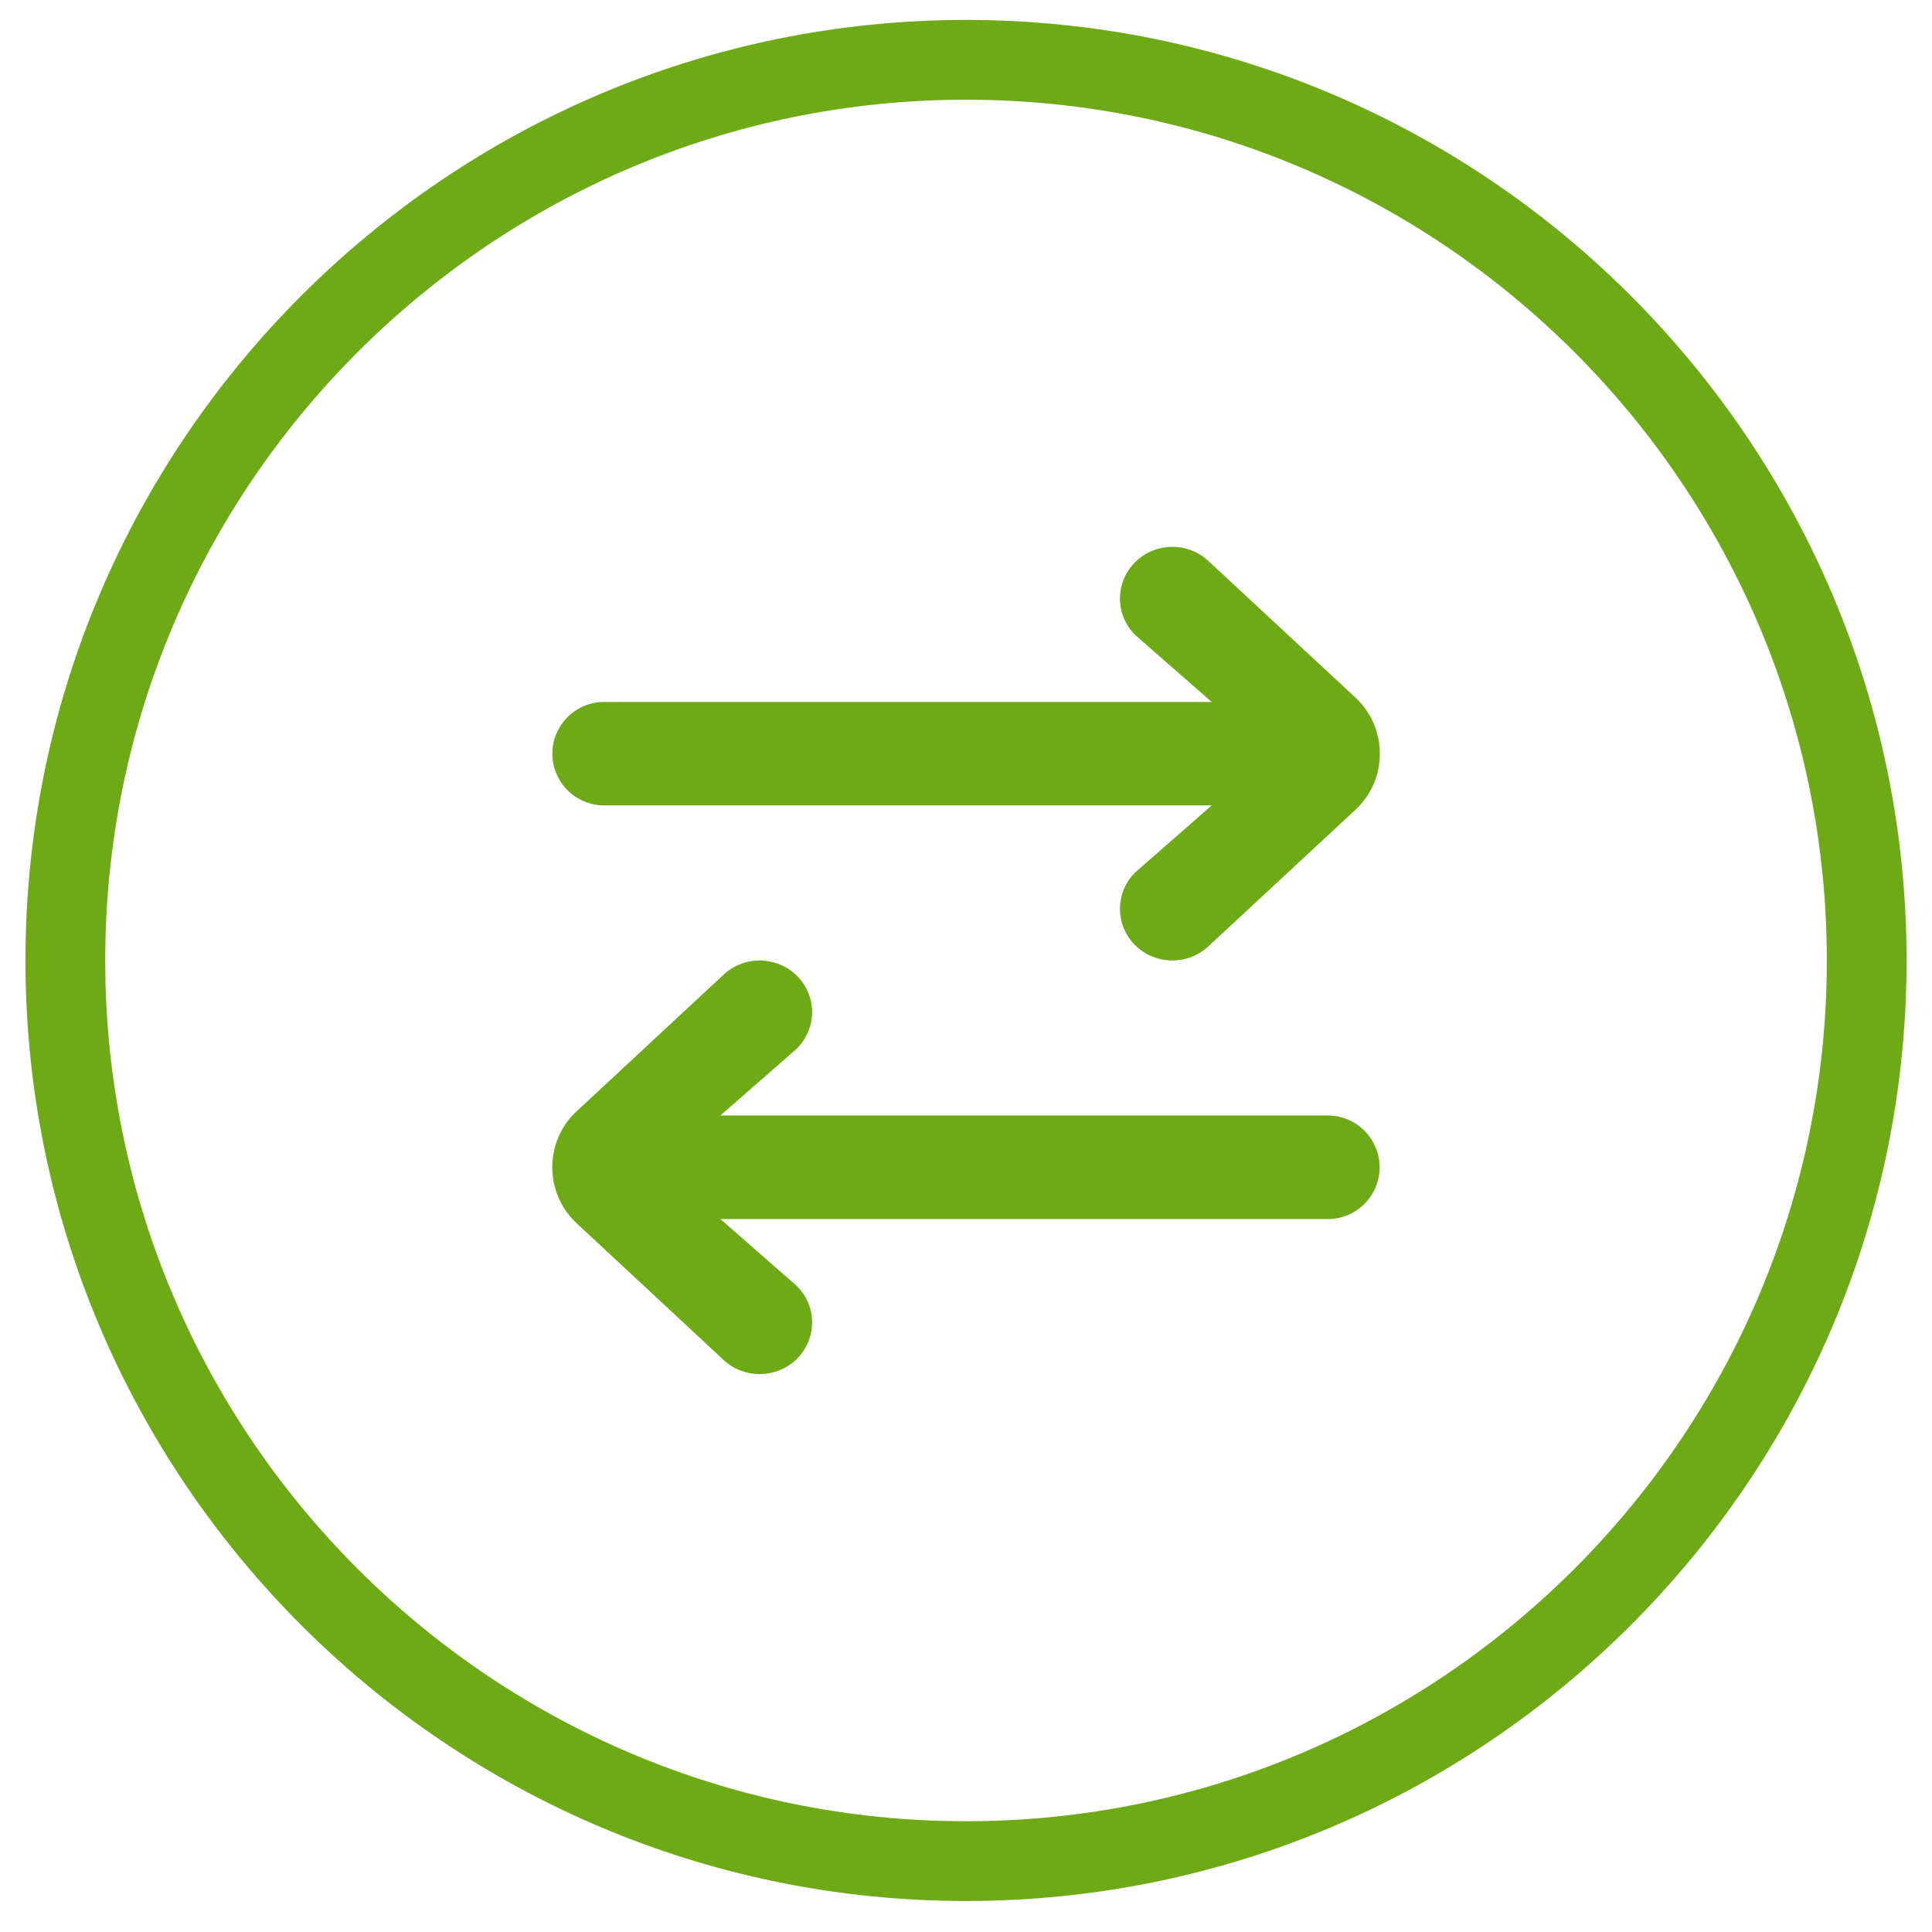 <?xml version="1.0" encoding="utf-8"?>
<!-- Generator: Adobe Illustrator 16.0.0, SVG Export Plug-In . SVG Version: 6.00 Build 0)  -->
<!DOCTYPE svg PUBLIC "-//W3C//DTD SVG 1.1//EN" "http://www.w3.org/Graphics/SVG/1.1/DTD/svg11.dtd">
<svg version="1.1" id="Layer_1" xmlns="http://www.w3.org/2000/svg" xmlns:xlink="http://www.w3.org/1999/xlink" x="0px" y="0px"
	 width="36.333px" height="36.333px" viewBox="0 0 36.333 36.333" enable-background="new 0 0 36.333 36.333" xml:space="preserve">
<path fill="#6EAA16" d="M13.544,22.922l1.439,1.26c0.386,0.379,0.386,0.994,0,1.377c-0.385,0.375-1.009,0.375-1.393,0l-2.771-2.578
	c-0.28-0.275-0.433-0.643-0.433-1.029c0-0.391,0.154-0.758,0.432-1.029l2.771-2.576c0.385-0.379,1.009-0.379,1.394,0
	c0.386,0.377,0.386,0.992,0,1.375l-1.436,1.256h11.425c0.536,0,0.973,0.438,0.973,0.975c0,0.535-0.437,0.973-0.973,0.973H13.544
	V22.922z M22.79,15.144l-1.439,1.26c-0.385,0.378-0.385,0.996,0,1.375c0.385,0.378,1.008,0.378,1.393,0l2.771-2.573
	c0.281-0.275,0.434-0.64,0.434-1.032c0-0.389-0.152-0.756-0.432-1.03l-2.771-2.575c-0.387-0.38-1.01-0.38-1.395,0
	c-0.385,0.378-0.385,0.995,0,1.375l1.438,1.258h-11.43c-0.534-0.001-0.971,0.433-0.971,0.972c0,0.535,0.436,0.972,0.972,0.972
	h11.429v-0.002H22.79z"/>
<g>
	<path fill="#6EAA16" d="M18.167,35.75c-9.753,0-17.688-7.935-17.688-17.688S8.414,0.375,18.167,0.375s17.688,7.935,17.688,17.688
		S27.919,35.75,18.167,35.75z M18.167,1.875c-8.926,0-16.188,7.262-16.188,16.188S9.241,34.25,18.167,34.25
		s16.188-7.262,16.188-16.188S27.092,1.875,18.167,1.875z"/>
</g>
</svg>

